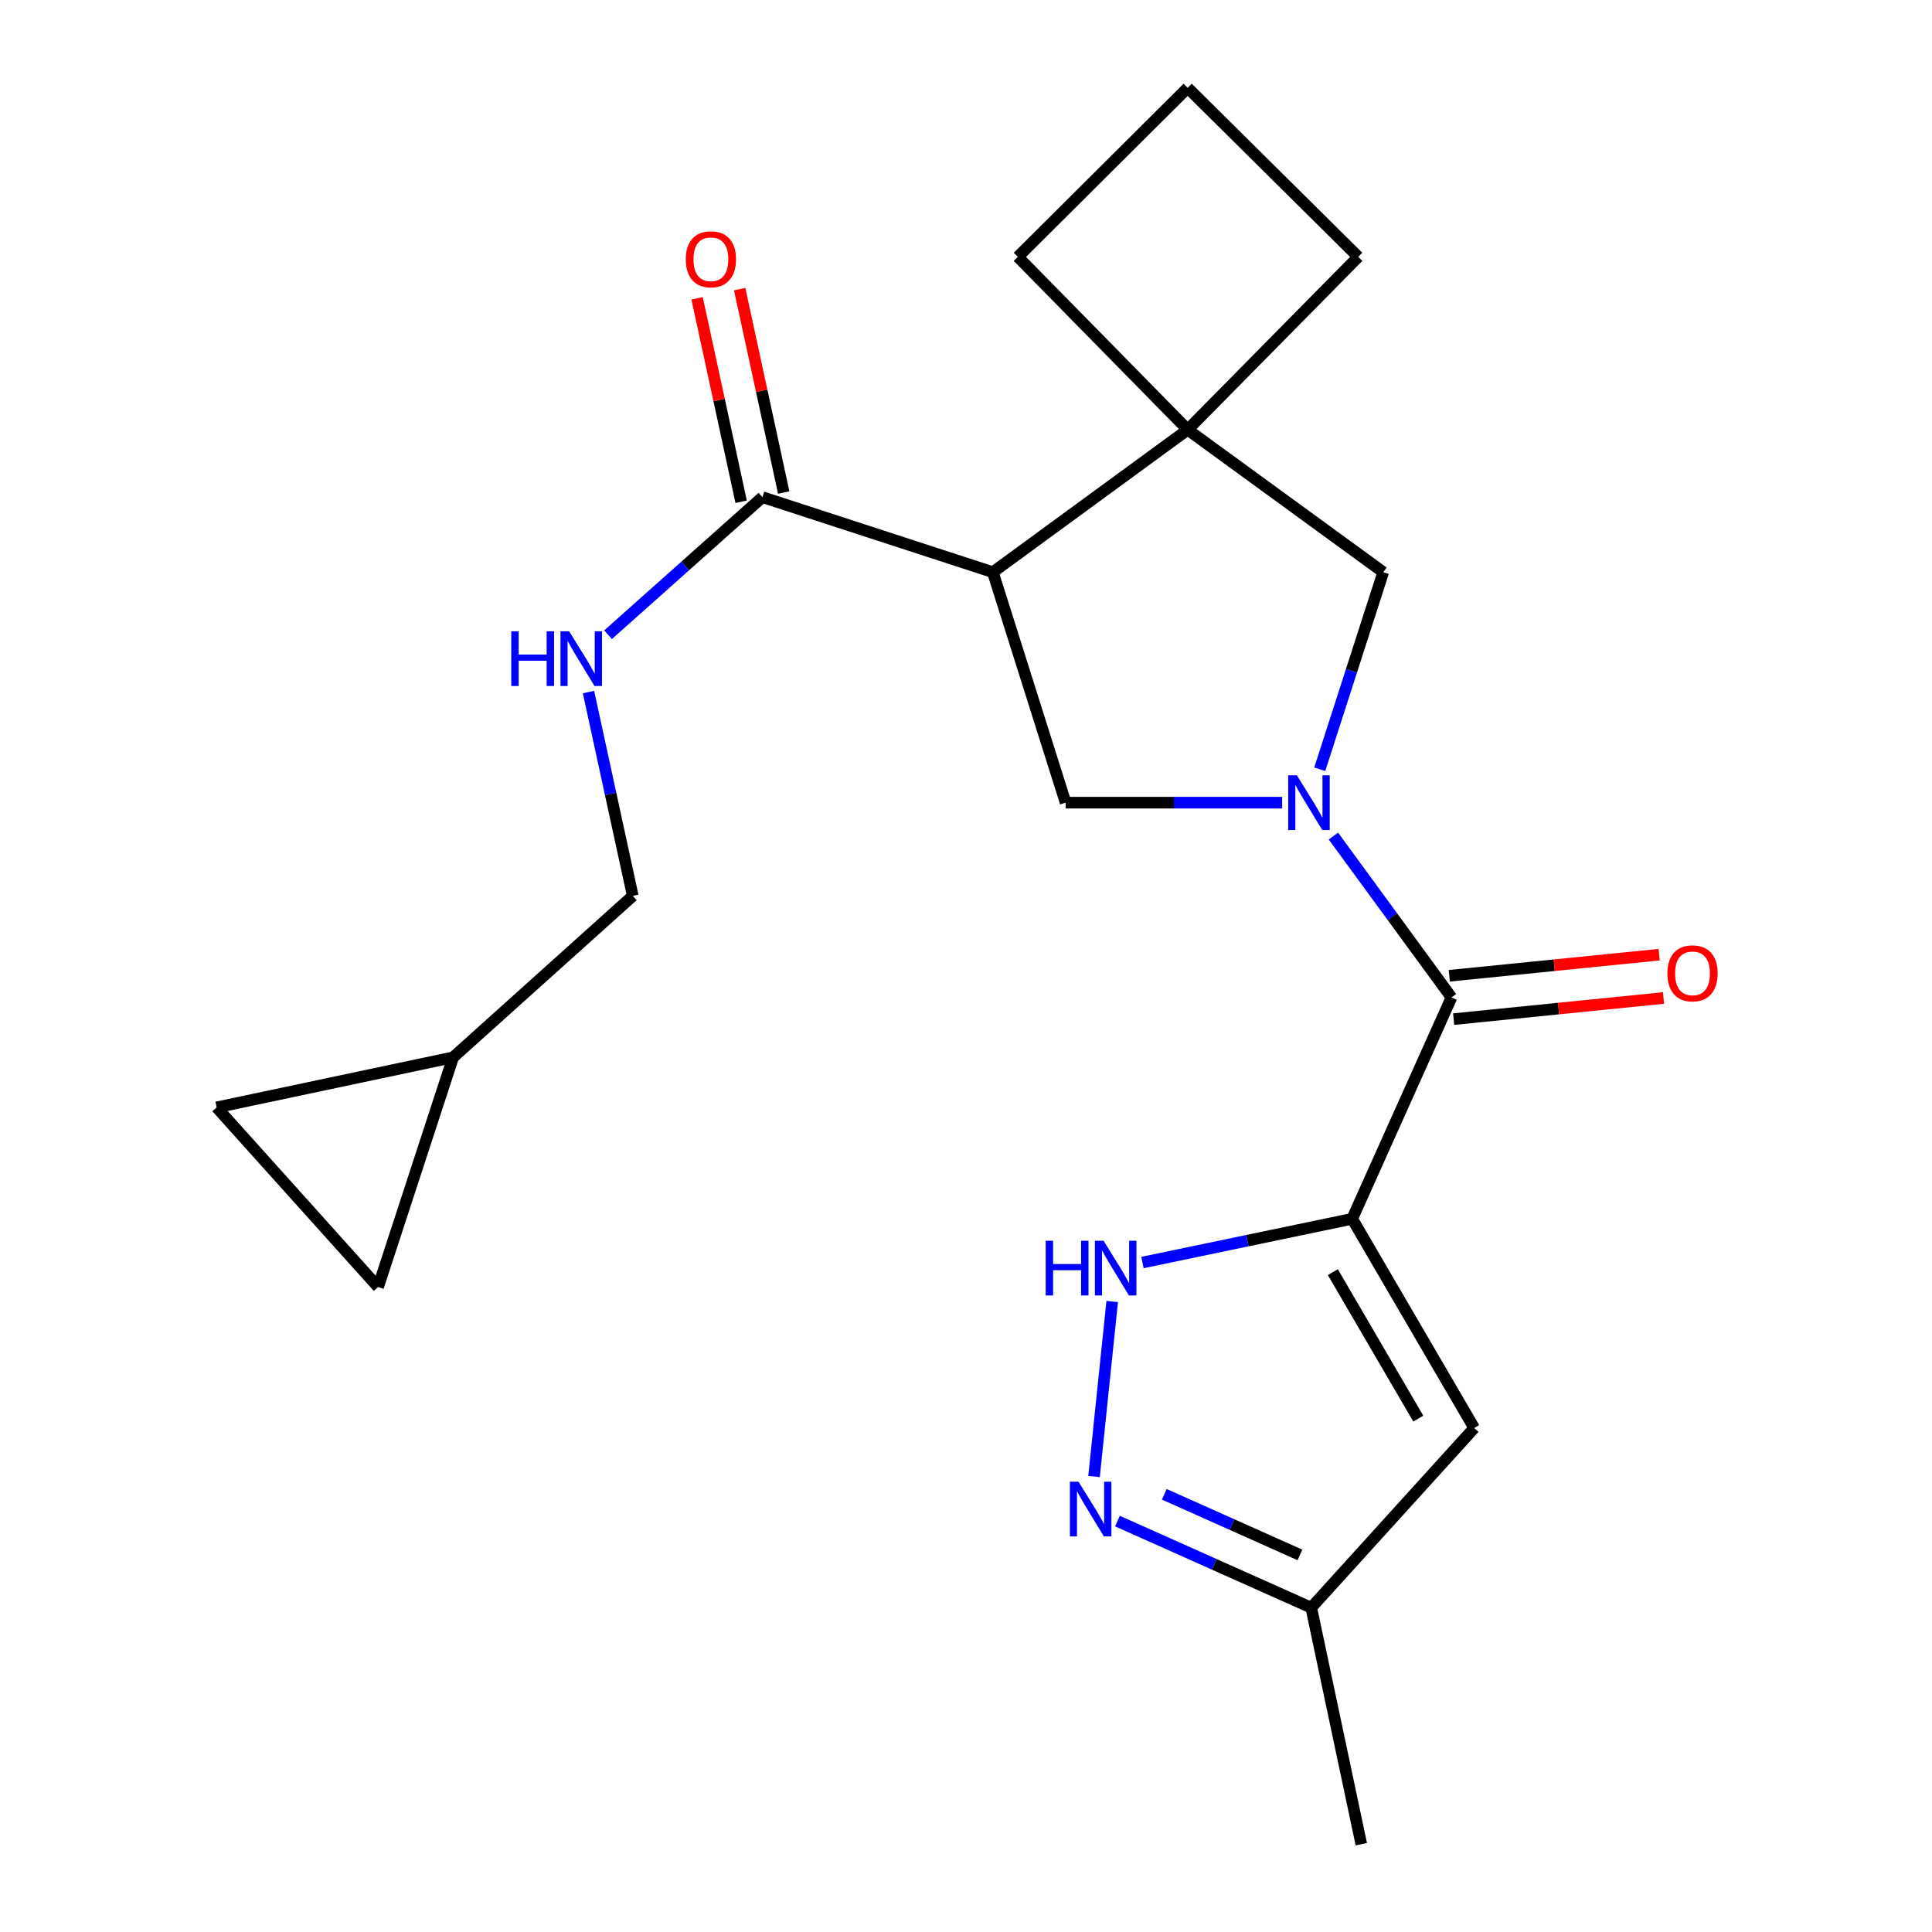 <?xml version='1.0' encoding='iso-8859-1'?>
<svg version='1.1' baseProfile='full'
              xmlns='http://www.w3.org/2000/svg'
                      xmlns:rdkit='http://www.rdkit.org/xml'
                      xmlns:xlink='http://www.w3.org/1999/xlink'
                  xml:space='preserve'
width='1000px' height='1000px' viewBox='0 0 1000 1000'>
<!-- END OF HEADER -->
<rect style='opacity:1.0;fill:#FFFFFF;stroke:none' width='1000' height='1000' x='0' y='0'> </rect>
<path class='bond-1' d='M 699.884,630.858 L 751.285,516.282' style='fill:none;fill-rule:evenodd;stroke:#000000;stroke-width:6px;stroke-linecap:butt;stroke-linejoin:miter;stroke-opacity:1' />
<path class='bond-3' d='M 699.884,630.858 L 645.609,642.169' style='fill:none;fill-rule:evenodd;stroke:#000000;stroke-width:6px;stroke-linecap:butt;stroke-linejoin:miter;stroke-opacity:1' />
<path class='bond-3' d='M 645.609,642.169 L 591.334,653.481' style='fill:none;fill-rule:evenodd;stroke:#0000FF;stroke-width:6px;stroke-linecap:butt;stroke-linejoin:miter;stroke-opacity:1' />
<path class='bond-6' d='M 699.884,630.858 L 763.046,739.146' style='fill:none;fill-rule:evenodd;stroke:#000000;stroke-width:6px;stroke-linecap:butt;stroke-linejoin:miter;stroke-opacity:1' />
<path class='bond-6' d='M 689.884,658.46 L 734.098,734.262' style='fill:none;fill-rule:evenodd;stroke:#000000;stroke-width:6px;stroke-linecap:butt;stroke-linejoin:miter;stroke-opacity:1' />
<path class='bond-0' d='M 690.171,432.742 L 720.728,474.512' style='fill:none;fill-rule:evenodd;stroke:#0000FF;stroke-width:6px;stroke-linecap:butt;stroke-linejoin:miter;stroke-opacity:1' />
<path class='bond-0' d='M 720.728,474.512 L 751.285,516.282' style='fill:none;fill-rule:evenodd;stroke:#000000;stroke-width:6px;stroke-linecap:butt;stroke-linejoin:miter;stroke-opacity:1' />
<path class='bond-4' d='M 663.638,415.458 L 607.602,415.458' style='fill:none;fill-rule:evenodd;stroke:#0000FF;stroke-width:6px;stroke-linecap:butt;stroke-linejoin:miter;stroke-opacity:1' />
<path class='bond-4' d='M 607.602,415.458 L 551.567,415.458' style='fill:none;fill-rule:evenodd;stroke:#000000;stroke-width:6px;stroke-linecap:butt;stroke-linejoin:miter;stroke-opacity:1' />
<path class='bond-9' d='M 683.099,398.165 L 699.532,347.163' style='fill:none;fill-rule:evenodd;stroke:#0000FF;stroke-width:6px;stroke-linecap:butt;stroke-linejoin:miter;stroke-opacity:1' />
<path class='bond-9' d='M 699.532,347.163 L 715.966,296.161' style='fill:none;fill-rule:evenodd;stroke:#000000;stroke-width:6px;stroke-linecap:butt;stroke-linejoin:miter;stroke-opacity:1' />
<path class='bond-15' d='M 752.414,527.498 L 806.726,522.029' style='fill:none;fill-rule:evenodd;stroke:#000000;stroke-width:6px;stroke-linecap:butt;stroke-linejoin:miter;stroke-opacity:1' />
<path class='bond-15' d='M 806.726,522.029 L 861.038,516.56' style='fill:none;fill-rule:evenodd;stroke:#FF0000;stroke-width:6px;stroke-linecap:butt;stroke-linejoin:miter;stroke-opacity:1' />
<path class='bond-15' d='M 750.156,505.067 L 804.468,499.598' style='fill:none;fill-rule:evenodd;stroke:#000000;stroke-width:6px;stroke-linecap:butt;stroke-linejoin:miter;stroke-opacity:1' />
<path class='bond-15' d='M 804.468,499.598 L 858.779,494.129' style='fill:none;fill-rule:evenodd;stroke:#FF0000;stroke-width:6px;stroke-linecap:butt;stroke-linejoin:miter;stroke-opacity:1' />
<path class='bond-2' d='M 513.892,296.161 L 551.567,415.458' style='fill:none;fill-rule:evenodd;stroke:#000000;stroke-width:6px;stroke-linecap:butt;stroke-linejoin:miter;stroke-opacity:1' />
<path class='bond-8' d='M 513.892,296.161 L 394.632,257.322' style='fill:none;fill-rule:evenodd;stroke:#000000;stroke-width:6px;stroke-linecap:butt;stroke-linejoin:miter;stroke-opacity:1' />
<path class='bond-23' d='M 513.892,296.161 L 614.741,222.416' style='fill:none;fill-rule:evenodd;stroke:#000000;stroke-width:6px;stroke-linecap:butt;stroke-linejoin:miter;stroke-opacity:1' />
<path class='bond-7' d='M 575.672,673.666 L 566.268,764.243' style='fill:none;fill-rule:evenodd;stroke:#0000FF;stroke-width:6px;stroke-linecap:butt;stroke-linejoin:miter;stroke-opacity:1' />
<path class='bond-5' d='M 614.741,222.416 L 715.966,296.161' style='fill:none;fill-rule:evenodd;stroke:#000000;stroke-width:6px;stroke-linecap:butt;stroke-linejoin:miter;stroke-opacity:1' />
<path class='bond-18' d='M 614.741,222.416 L 703.015,132.952' style='fill:none;fill-rule:evenodd;stroke:#000000;stroke-width:6px;stroke-linecap:butt;stroke-linejoin:miter;stroke-opacity:1' />
<path class='bond-19' d='M 614.741,222.416 L 526.843,132.952' style='fill:none;fill-rule:evenodd;stroke:#000000;stroke-width:6px;stroke-linecap:butt;stroke-linejoin:miter;stroke-opacity:1' />
<path class='bond-10' d='M 763.046,739.146 L 678.692,832.129' style='fill:none;fill-rule:evenodd;stroke:#000000;stroke-width:6px;stroke-linecap:butt;stroke-linejoin:miter;stroke-opacity:1' />
<path class='bond-22' d='M 578.384,787.301 L 628.538,809.715' style='fill:none;fill-rule:evenodd;stroke:#0000FF;stroke-width:6px;stroke-linecap:butt;stroke-linejoin:miter;stroke-opacity:1' />
<path class='bond-22' d='M 628.538,809.715 L 678.692,832.129' style='fill:none;fill-rule:evenodd;stroke:#000000;stroke-width:6px;stroke-linecap:butt;stroke-linejoin:miter;stroke-opacity:1' />
<path class='bond-22' d='M 602.628,773.443 L 637.736,789.133' style='fill:none;fill-rule:evenodd;stroke:#0000FF;stroke-width:6px;stroke-linecap:butt;stroke-linejoin:miter;stroke-opacity:1' />
<path class='bond-22' d='M 637.736,789.133 L 672.844,804.823' style='fill:none;fill-rule:evenodd;stroke:#000000;stroke-width:6px;stroke-linecap:butt;stroke-linejoin:miter;stroke-opacity:1' />
<path class='bond-11' d='M 394.632,257.322 L 354.68,292.931' style='fill:none;fill-rule:evenodd;stroke:#000000;stroke-width:6px;stroke-linecap:butt;stroke-linejoin:miter;stroke-opacity:1' />
<path class='bond-11' d='M 354.68,292.931 L 314.728,328.54' style='fill:none;fill-rule:evenodd;stroke:#0000FF;stroke-width:6px;stroke-linecap:butt;stroke-linejoin:miter;stroke-opacity:1' />
<path class='bond-16' d='M 405.649,254.936 L 394.25,202.29' style='fill:none;fill-rule:evenodd;stroke:#000000;stroke-width:6px;stroke-linecap:butt;stroke-linejoin:miter;stroke-opacity:1' />
<path class='bond-16' d='M 394.25,202.29 L 382.85,149.643' style='fill:none;fill-rule:evenodd;stroke:#FF0000;stroke-width:6px;stroke-linecap:butt;stroke-linejoin:miter;stroke-opacity:1' />
<path class='bond-16' d='M 383.616,259.707 L 372.216,207.061' style='fill:none;fill-rule:evenodd;stroke:#000000;stroke-width:6px;stroke-linecap:butt;stroke-linejoin:miter;stroke-opacity:1' />
<path class='bond-16' d='M 372.216,207.061 L 360.816,154.414' style='fill:none;fill-rule:evenodd;stroke:#FF0000;stroke-width:6px;stroke-linecap:butt;stroke-linejoin:miter;stroke-opacity:1' />
<path class='bond-21' d='M 678.692,832.129 L 704.606,954.545' style='fill:none;fill-rule:evenodd;stroke:#000000;stroke-width:6px;stroke-linecap:butt;stroke-linejoin:miter;stroke-opacity:1' />
<path class='bond-17' d='M 304.606,358.213 L 316.066,410.965' style='fill:none;fill-rule:evenodd;stroke:#0000FF;stroke-width:6px;stroke-linecap:butt;stroke-linejoin:miter;stroke-opacity:1' />
<path class='bond-17' d='M 316.066,410.965 L 327.525,463.716' style='fill:none;fill-rule:evenodd;stroke:#000000;stroke-width:6px;stroke-linecap:butt;stroke-linejoin:miter;stroke-opacity:1' />
<path class='bond-12' d='M 234.542,547.268 L 327.525,463.716' style='fill:none;fill-rule:evenodd;stroke:#000000;stroke-width:6px;stroke-linecap:butt;stroke-linejoin:miter;stroke-opacity:1' />
<path class='bond-13' d='M 234.542,547.268 L 195.703,666.165' style='fill:none;fill-rule:evenodd;stroke:#000000;stroke-width:6px;stroke-linecap:butt;stroke-linejoin:miter;stroke-opacity:1' />
<path class='bond-14' d='M 234.542,547.268 L 112.138,573.182' style='fill:none;fill-rule:evenodd;stroke:#000000;stroke-width:6px;stroke-linecap:butt;stroke-linejoin:miter;stroke-opacity:1' />
<path class='bond-25' d='M 195.703,666.165 L 112.138,573.182' style='fill:none;fill-rule:evenodd;stroke:#000000;stroke-width:6px;stroke-linecap:butt;stroke-linejoin:miter;stroke-opacity:1' />
<path class='bond-24' d='M 703.015,132.952 L 614.741,45.455' style='fill:none;fill-rule:evenodd;stroke:#000000;stroke-width:6px;stroke-linecap:butt;stroke-linejoin:miter;stroke-opacity:1' />
<path class='bond-20' d='M 526.843,132.952 L 614.741,45.455' style='fill:none;fill-rule:evenodd;stroke:#000000;stroke-width:6px;stroke-linecap:butt;stroke-linejoin:miter;stroke-opacity:1' />
<path  class='atom-1' d='M 671.267 401.298
L 680.547 416.298
Q 681.467 417.778, 682.947 420.458
Q 684.427 423.138, 684.507 423.298
L 684.507 401.298
L 688.267 401.298
L 688.267 429.618
L 684.387 429.618
L 674.427 413.218
Q 673.267 411.298, 672.027 409.098
Q 670.827 406.898, 670.467 406.218
L 670.467 429.618
L 666.787 429.618
L 666.787 401.298
L 671.267 401.298
' fill='#0000FF'/>
<path  class='atom-4' d='M 541.248 642.211
L 545.088 642.211
L 545.088 654.251
L 559.568 654.251
L 559.568 642.211
L 563.408 642.211
L 563.408 670.531
L 559.568 670.531
L 559.568 657.451
L 545.088 657.451
L 545.088 670.531
L 541.248 670.531
L 541.248 642.211
' fill='#0000FF'/>
<path  class='atom-4' d='M 571.208 642.211
L 580.488 657.211
Q 581.408 658.691, 582.888 661.371
Q 584.368 664.051, 584.448 664.211
L 584.448 642.211
L 588.208 642.211
L 588.208 670.531
L 584.328 670.531
L 574.368 654.131
Q 573.208 652.211, 571.968 650.011
Q 570.768 647.811, 570.408 647.131
L 570.408 670.531
L 566.728 670.531
L 566.728 642.211
L 571.208 642.211
' fill='#0000FF'/>
<path  class='atom-8' d='M 558.257 766.944
L 567.537 781.944
Q 568.457 783.424, 569.937 786.104
Q 571.417 788.784, 571.497 788.944
L 571.497 766.944
L 575.257 766.944
L 575.257 795.264
L 571.377 795.264
L 561.417 778.864
Q 560.257 776.944, 559.017 774.744
Q 557.817 772.544, 557.457 771.864
L 557.457 795.264
L 553.777 795.264
L 553.777 766.944
L 558.257 766.944
' fill='#0000FF'/>
<path  class='atom-12' d='M 264.628 326.752
L 268.468 326.752
L 268.468 338.792
L 282.948 338.792
L 282.948 326.752
L 286.788 326.752
L 286.788 355.072
L 282.948 355.072
L 282.948 341.992
L 268.468 341.992
L 268.468 355.072
L 264.628 355.072
L 264.628 326.752
' fill='#0000FF'/>
<path  class='atom-12' d='M 294.588 326.752
L 303.868 341.752
Q 304.788 343.232, 306.268 345.912
Q 307.748 348.592, 307.828 348.752
L 307.828 326.752
L 311.588 326.752
L 311.588 355.072
L 307.708 355.072
L 297.748 338.672
Q 296.588 336.752, 295.348 334.552
Q 294.148 332.352, 293.788 331.672
L 293.788 355.072
L 290.108 355.072
L 290.108 326.752
L 294.588 326.752
' fill='#0000FF'/>
<path  class='atom-16' d='M 863.043 503.8
Q 863.043 497, 866.403 493.2
Q 869.763 489.4, 876.043 489.4
Q 882.323 489.4, 885.683 493.2
Q 889.043 497, 889.043 503.8
Q 889.043 510.68, 885.643 514.6
Q 882.243 518.48, 876.043 518.48
Q 869.803 518.48, 866.403 514.6
Q 863.043 510.72, 863.043 503.8
M 876.043 515.28
Q 880.363 515.28, 882.683 512.4
Q 885.043 509.48, 885.043 503.8
Q 885.043 498.24, 882.683 495.44
Q 880.363 492.6, 876.043 492.6
Q 871.723 492.6, 869.363 495.4
Q 867.043 498.2, 867.043 503.8
Q 867.043 509.52, 869.363 512.4
Q 871.723 515.28, 876.043 515.28
' fill='#FF0000'/>
<path  class='atom-17' d='M 354.955 134.197
Q 354.955 127.397, 358.315 123.597
Q 361.675 119.797, 367.955 119.797
Q 374.235 119.797, 377.595 123.597
Q 380.955 127.397, 380.955 134.197
Q 380.955 141.077, 377.555 144.997
Q 374.155 148.877, 367.955 148.877
Q 361.715 148.877, 358.315 144.997
Q 354.955 141.117, 354.955 134.197
M 367.955 145.677
Q 372.275 145.677, 374.595 142.797
Q 376.955 139.877, 376.955 134.197
Q 376.955 128.637, 374.595 125.837
Q 372.275 122.997, 367.955 122.997
Q 363.635 122.997, 361.275 125.797
Q 358.955 128.597, 358.955 134.197
Q 358.955 139.917, 361.275 142.797
Q 363.635 145.677, 367.955 145.677
' fill='#FF0000'/>
</svg>
